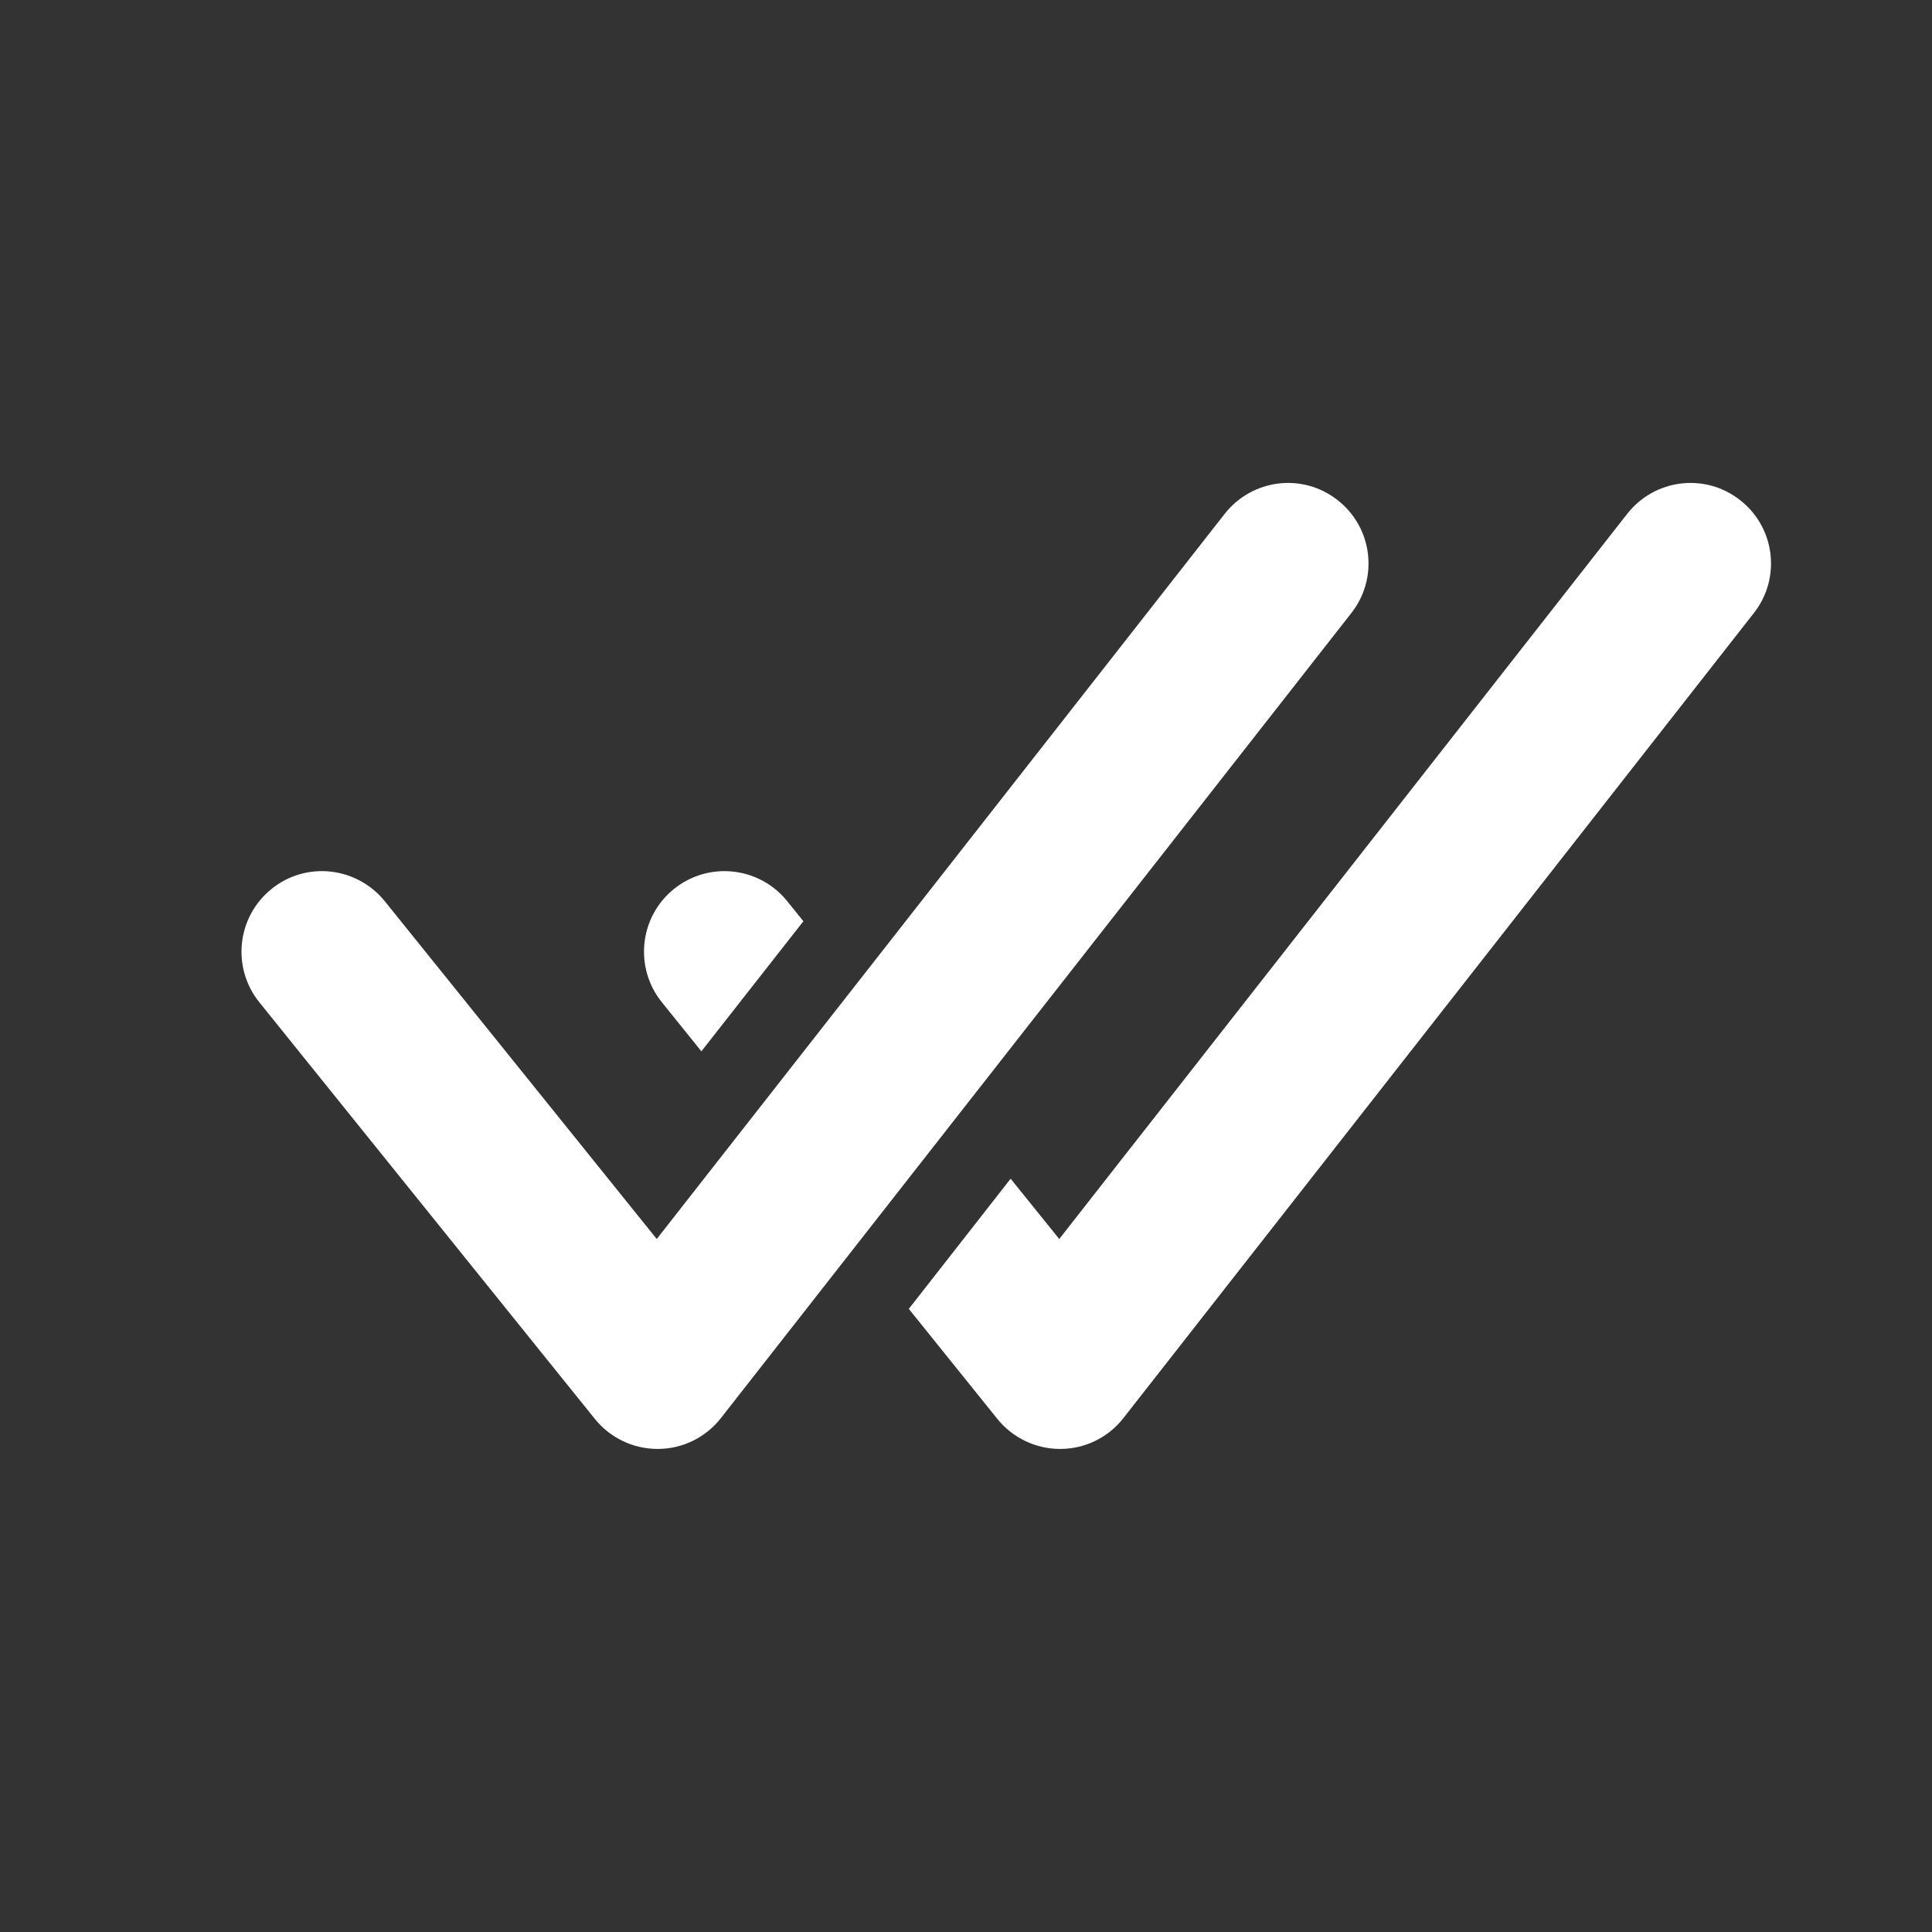 <svg width="30" height="30" viewBox="0 0 30 30" fill="none" xmlns="http://www.w3.org/2000/svg">
<rect x="0" y="0" width="30" height="30" fill="#333333" stroke="none"/>
<path fill-rule="evenodd" clip-rule="evenodd" d="M20.77 7.766C20.228 7.338 19.443 7.436 19.017 7.979L10.198 19.239L5.974 13.993C5.539 13.457 4.754 13.369 4.217 13.803C3.678 14.237 3.594 15.024 4.025 15.561L9.237 22.033C9.475 22.328 9.833 22.499 10.212 22.499H10.22C10.6 22.497 10.96 22.321 11.195 22.019L20.984 9.519C21.41 8.977 21.315 8.191 20.77 7.766ZM27.02 7.766C26.477 7.338 25.693 7.436 25.267 7.979L16.448 19.239L15.693 18.303L14.112 20.324L15.487 22.033C15.725 22.328 16.083 22.499 16.462 22.499H16.47C16.85 22.497 17.21 22.321 17.445 22.019L27.234 9.519C27.66 8.977 27.565 8.191 27.02 7.766ZM12.475 14.305L10.891 16.325L10.276 15.561C9.844 15.024 9.928 14.236 10.466 13.803C11.005 13.37 11.791 13.456 12.224 13.994L12.475 14.305Z" fill="white"/>
</svg>
